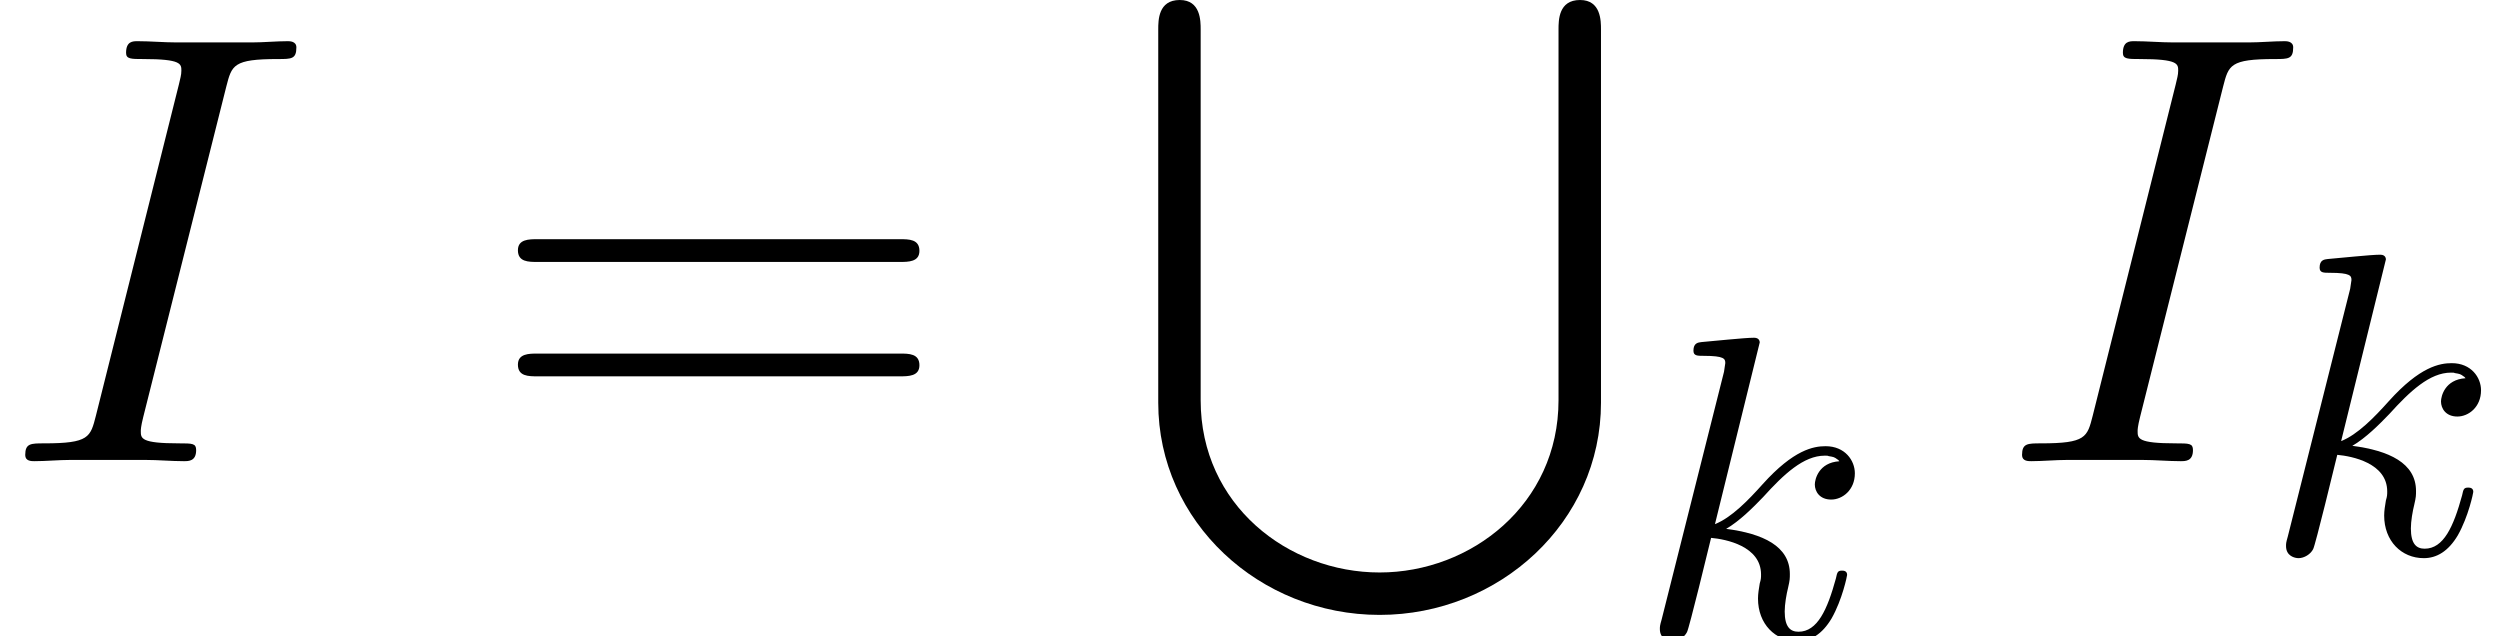 <?xml version='1.0' encoding='UTF-8'?>
<!-- This file was generated by dvisvgm 2.1.3 -->
<svg height='15.467pt' version='1.1' viewBox='56.413 54.545 60.758 15.467' width='60.758pt' xmlns='http://www.w3.org/2000/svg' xmlns:xlink='http://www.w3.org/1999/xlink'>
<defs>
<path d='M10.565 9.729C10.565 12.254 8.443 13.913 6.217 13.913S1.868 12.269 1.868 9.729V0.717C1.868 0.508 1.868 0 1.36 0C0.837 0 0.837 0.493 0.837 0.717V9.788C0.837 12.687 3.303 14.944 6.217 14.944S11.597 12.687 11.597 9.788V0.717C11.597 0.508 11.597 0 11.088 0C10.565 0 10.565 0.493 10.565 0.717V9.729Z' id='g0-83'/>
<path d='M3.002 -7.145C3.002 -7.155 3.002 -7.26 2.866 -7.26C2.626 -7.26 1.862 -7.176 1.59 -7.155C1.506 -7.145 1.391 -7.134 1.391 -6.946C1.391 -6.82 1.485 -6.82 1.642 -6.82C2.144 -6.82 2.165 -6.747 2.165 -6.643L2.134 -6.433L0.617 -0.408C0.575 -0.262 0.575 -0.241 0.575 -0.178C0.575 0.063 0.785 0.115 0.879 0.115C1.015 0.115 1.172 0.021 1.234 -0.105C1.287 -0.199 1.757 -2.134 1.82 -2.396C2.176 -2.364 3.034 -2.197 3.034 -1.506C3.034 -1.433 3.034 -1.391 3.002 -1.287C2.981 -1.161 2.96 -1.036 2.96 -0.921C2.96 -0.303 3.379 0.115 3.923 0.115C4.237 0.115 4.519 -0.052 4.749 -0.439C5.011 -0.9 5.126 -1.475 5.126 -1.496C5.126 -1.6 5.032 -1.6 5 -1.6C4.896 -1.6 4.885 -1.559 4.854 -1.412C4.645 -0.649 4.404 -0.115 3.944 -0.115C3.745 -0.115 3.609 -0.23 3.609 -0.607C3.609 -0.785 3.651 -1.025 3.693 -1.193C3.734 -1.37 3.734 -1.412 3.734 -1.517C3.734 -2.197 3.075 -2.5 2.186 -2.615C2.511 -2.803 2.845 -3.138 3.086 -3.389C3.588 -3.944 4.069 -4.394 4.582 -4.394C4.645 -4.394 4.655 -4.394 4.676 -4.383C4.801 -4.362 4.812 -4.362 4.896 -4.299C4.917 -4.289 4.917 -4.278 4.937 -4.258C4.435 -4.226 4.341 -3.818 4.341 -3.693C4.341 -3.525 4.456 -3.327 4.739 -3.327C5.011 -3.327 5.314 -3.557 5.314 -3.965C5.314 -4.278 5.073 -4.624 4.603 -4.624C4.31 -4.624 3.829 -4.54 3.075 -3.703C2.72 -3.306 2.312 -2.887 1.914 -2.73L3.002 -7.145Z' id='g1-107'/>
<path d='M5.499 -9.101C5.634 -9.624 5.664 -9.773 6.755 -9.773C7.083 -9.773 7.203 -9.773 7.203 -10.057C7.203 -10.207 7.039 -10.207 6.994 -10.207C6.725 -10.207 6.396 -10.177 6.127 -10.177H4.289C3.99 -10.177 3.646 -10.207 3.347 -10.207C3.228 -10.207 3.064 -10.207 3.064 -9.923C3.064 -9.773 3.183 -9.773 3.482 -9.773C4.408 -9.773 4.408 -9.654 4.408 -9.489C4.408 -9.385 4.379 -9.295 4.349 -9.161L2.331 -1.106C2.197 -0.583 2.167 -0.433 1.076 -0.433C0.747 -0.433 0.613 -0.433 0.613 -0.149C0.613 0 0.762 0 0.837 0C1.106 0 1.435 -0.03 1.704 -0.03H3.542C3.841 -0.03 4.169 0 4.468 0C4.588 0 4.767 0 4.767 -0.269C4.767 -0.433 4.677 -0.433 4.349 -0.433C3.422 -0.433 3.422 -0.553 3.422 -0.732C3.422 -0.762 3.422 -0.837 3.482 -1.076L5.499 -9.101Z' id='g2-73'/>
<path d='M10.087 -4.842C10.296 -4.842 10.565 -4.842 10.565 -5.111C10.565 -5.395 10.311 -5.395 10.087 -5.395H1.285C1.076 -5.395 0.807 -5.395 0.807 -5.126C0.807 -4.842 1.061 -4.842 1.285 -4.842H10.087ZM10.087 -2.062C10.296 -2.062 10.565 -2.062 10.565 -2.331C10.565 -2.615 10.311 -2.615 10.087 -2.615H1.285C1.076 -2.615 0.807 -2.615 0.807 -2.346C0.807 -2.062 1.061 -2.062 1.285 -2.062H10.087Z' id='g3-61'/>
</defs>
<g id='page1'>
<use x='56.413' xlink:href='#g2-73' y='65.753'/>
<use x='68.193' xlink:href='#g3-61' y='65.753'/>
<use x='83.725' xlink:href='#g0-83' y='54.545'/>
<use x='96.178' xlink:href='#g1-107' y='70.013'/>
<use x='104.942' xlink:href='#g2-73' y='65.753'/>
<use x='111.396' xlink:href='#g1-107' y='67.995'/>
</g>
</svg>